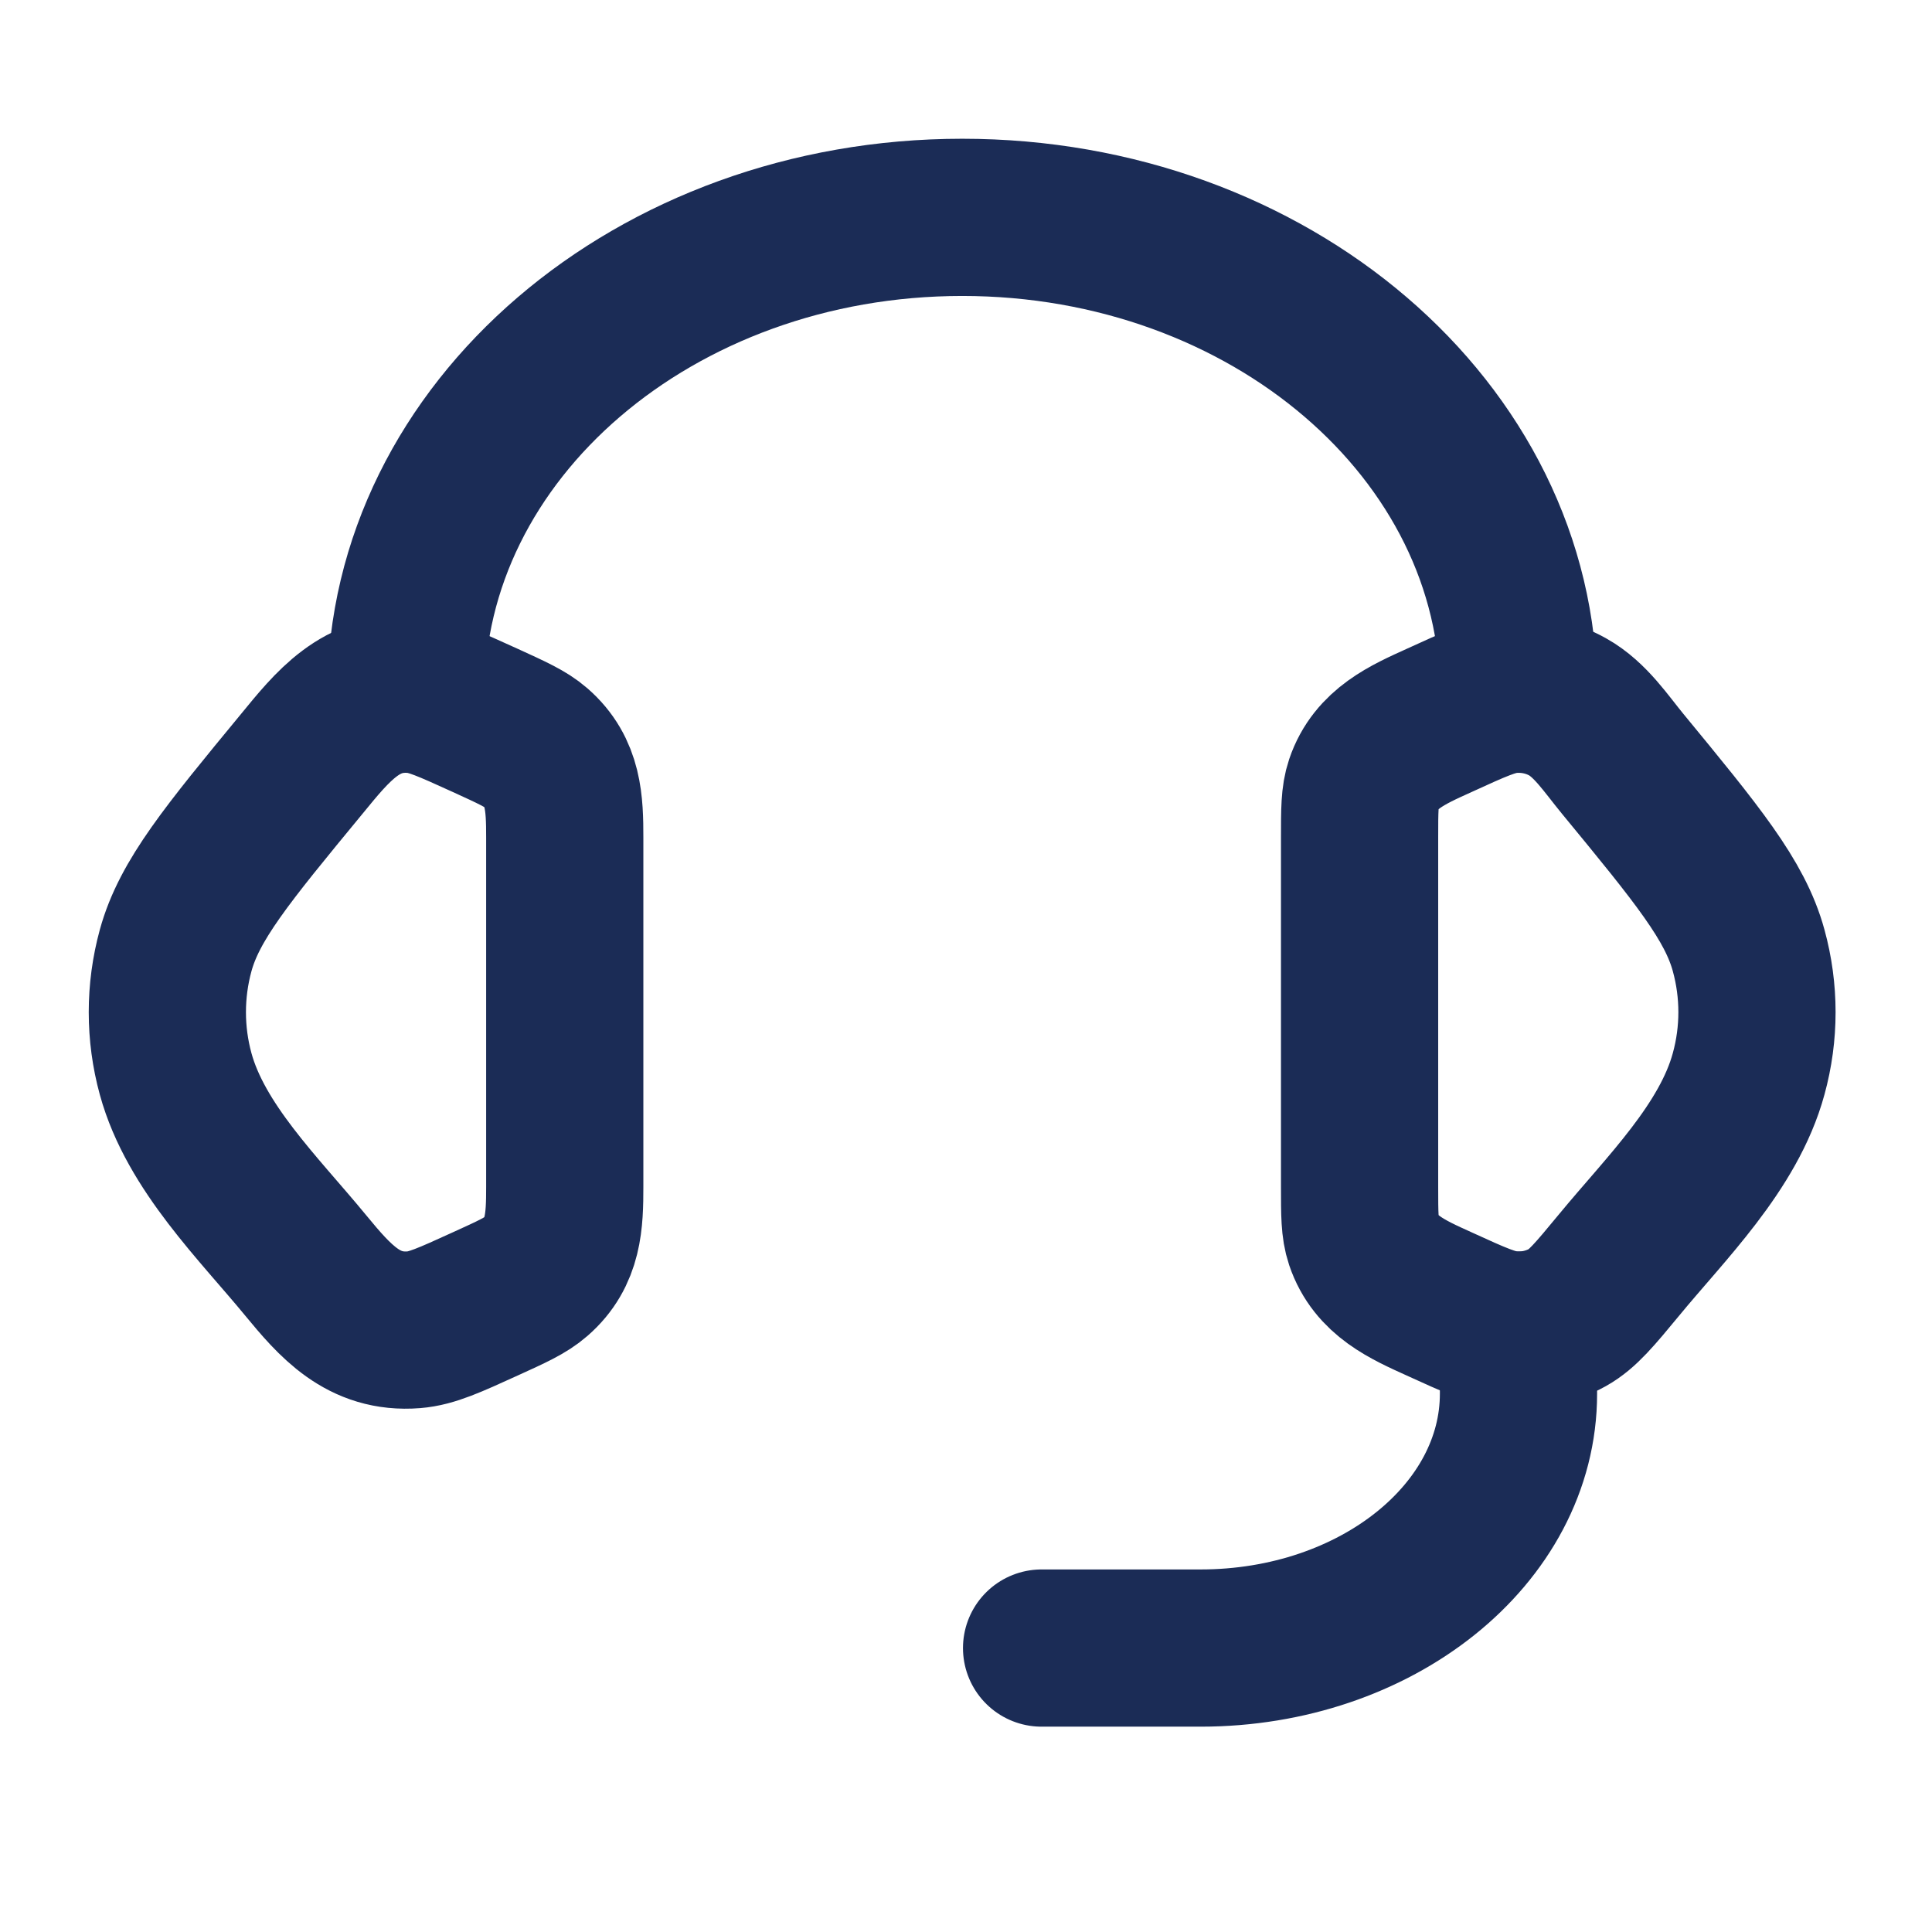 <svg width="32" height="32" viewBox="0 0 32 32" fill="none" xmlns="http://www.w3.org/2000/svg">
<path d="M22.519 13.875C22.519 13.419 22.519 13.191 22.587 12.989C22.786 12.399 23.311 12.171 23.838 11.932C24.428 11.662 24.723 11.527 25.016 11.504C25.348 11.477 25.681 11.549 25.965 11.708C26.342 11.918 26.605 12.321 26.874 12.648C28.115 14.156 28.736 14.911 28.963 15.742C29.147 16.413 29.147 17.116 28.963 17.786C28.633 19 27.586 20.016 26.811 20.959C26.414 21.439 26.215 21.68 25.965 21.821C25.676 21.981 25.346 22.052 25.016 22.025C24.723 22.001 24.428 21.867 23.837 21.597C23.31 21.358 22.786 21.13 22.587 20.54C22.519 20.337 22.519 20.11 22.519 19.654V13.875ZM9.354 13.875C9.354 13.301 9.338 12.786 8.875 12.383C8.707 12.237 8.483 12.136 8.037 11.932C7.445 11.663 7.151 11.527 6.857 11.504C5.979 11.433 5.506 12.033 5.001 12.649C3.758 14.156 3.137 14.911 2.909 15.743C2.726 16.412 2.726 17.118 2.909 17.787C3.241 19 4.289 20.017 5.063 20.959C5.551 21.551 6.018 22.092 6.857 22.025C7.151 22.001 7.445 21.867 8.037 21.597C8.484 21.394 8.707 21.292 8.875 21.145C9.338 20.743 9.354 20.228 9.354 19.655V13.875Z" stroke="#1B2C56" stroke-width="2.604"/>
<path d="M6.723 11.498C6.723 7.136 10.848 3.6 15.938 3.6C21.027 3.6 25.153 7.136 25.153 11.498" stroke="#1B2C56" stroke-width="2.604" stroke-linecap="square" stroke-linejoin="round"/>
<path d="M25.151 22.031V23.084C25.151 25.411 22.794 27.297 19.885 27.297H17.252" stroke="#1B2C56" stroke-width="2.604" stroke-linecap="round" stroke-linejoin="round"/>
</svg>
